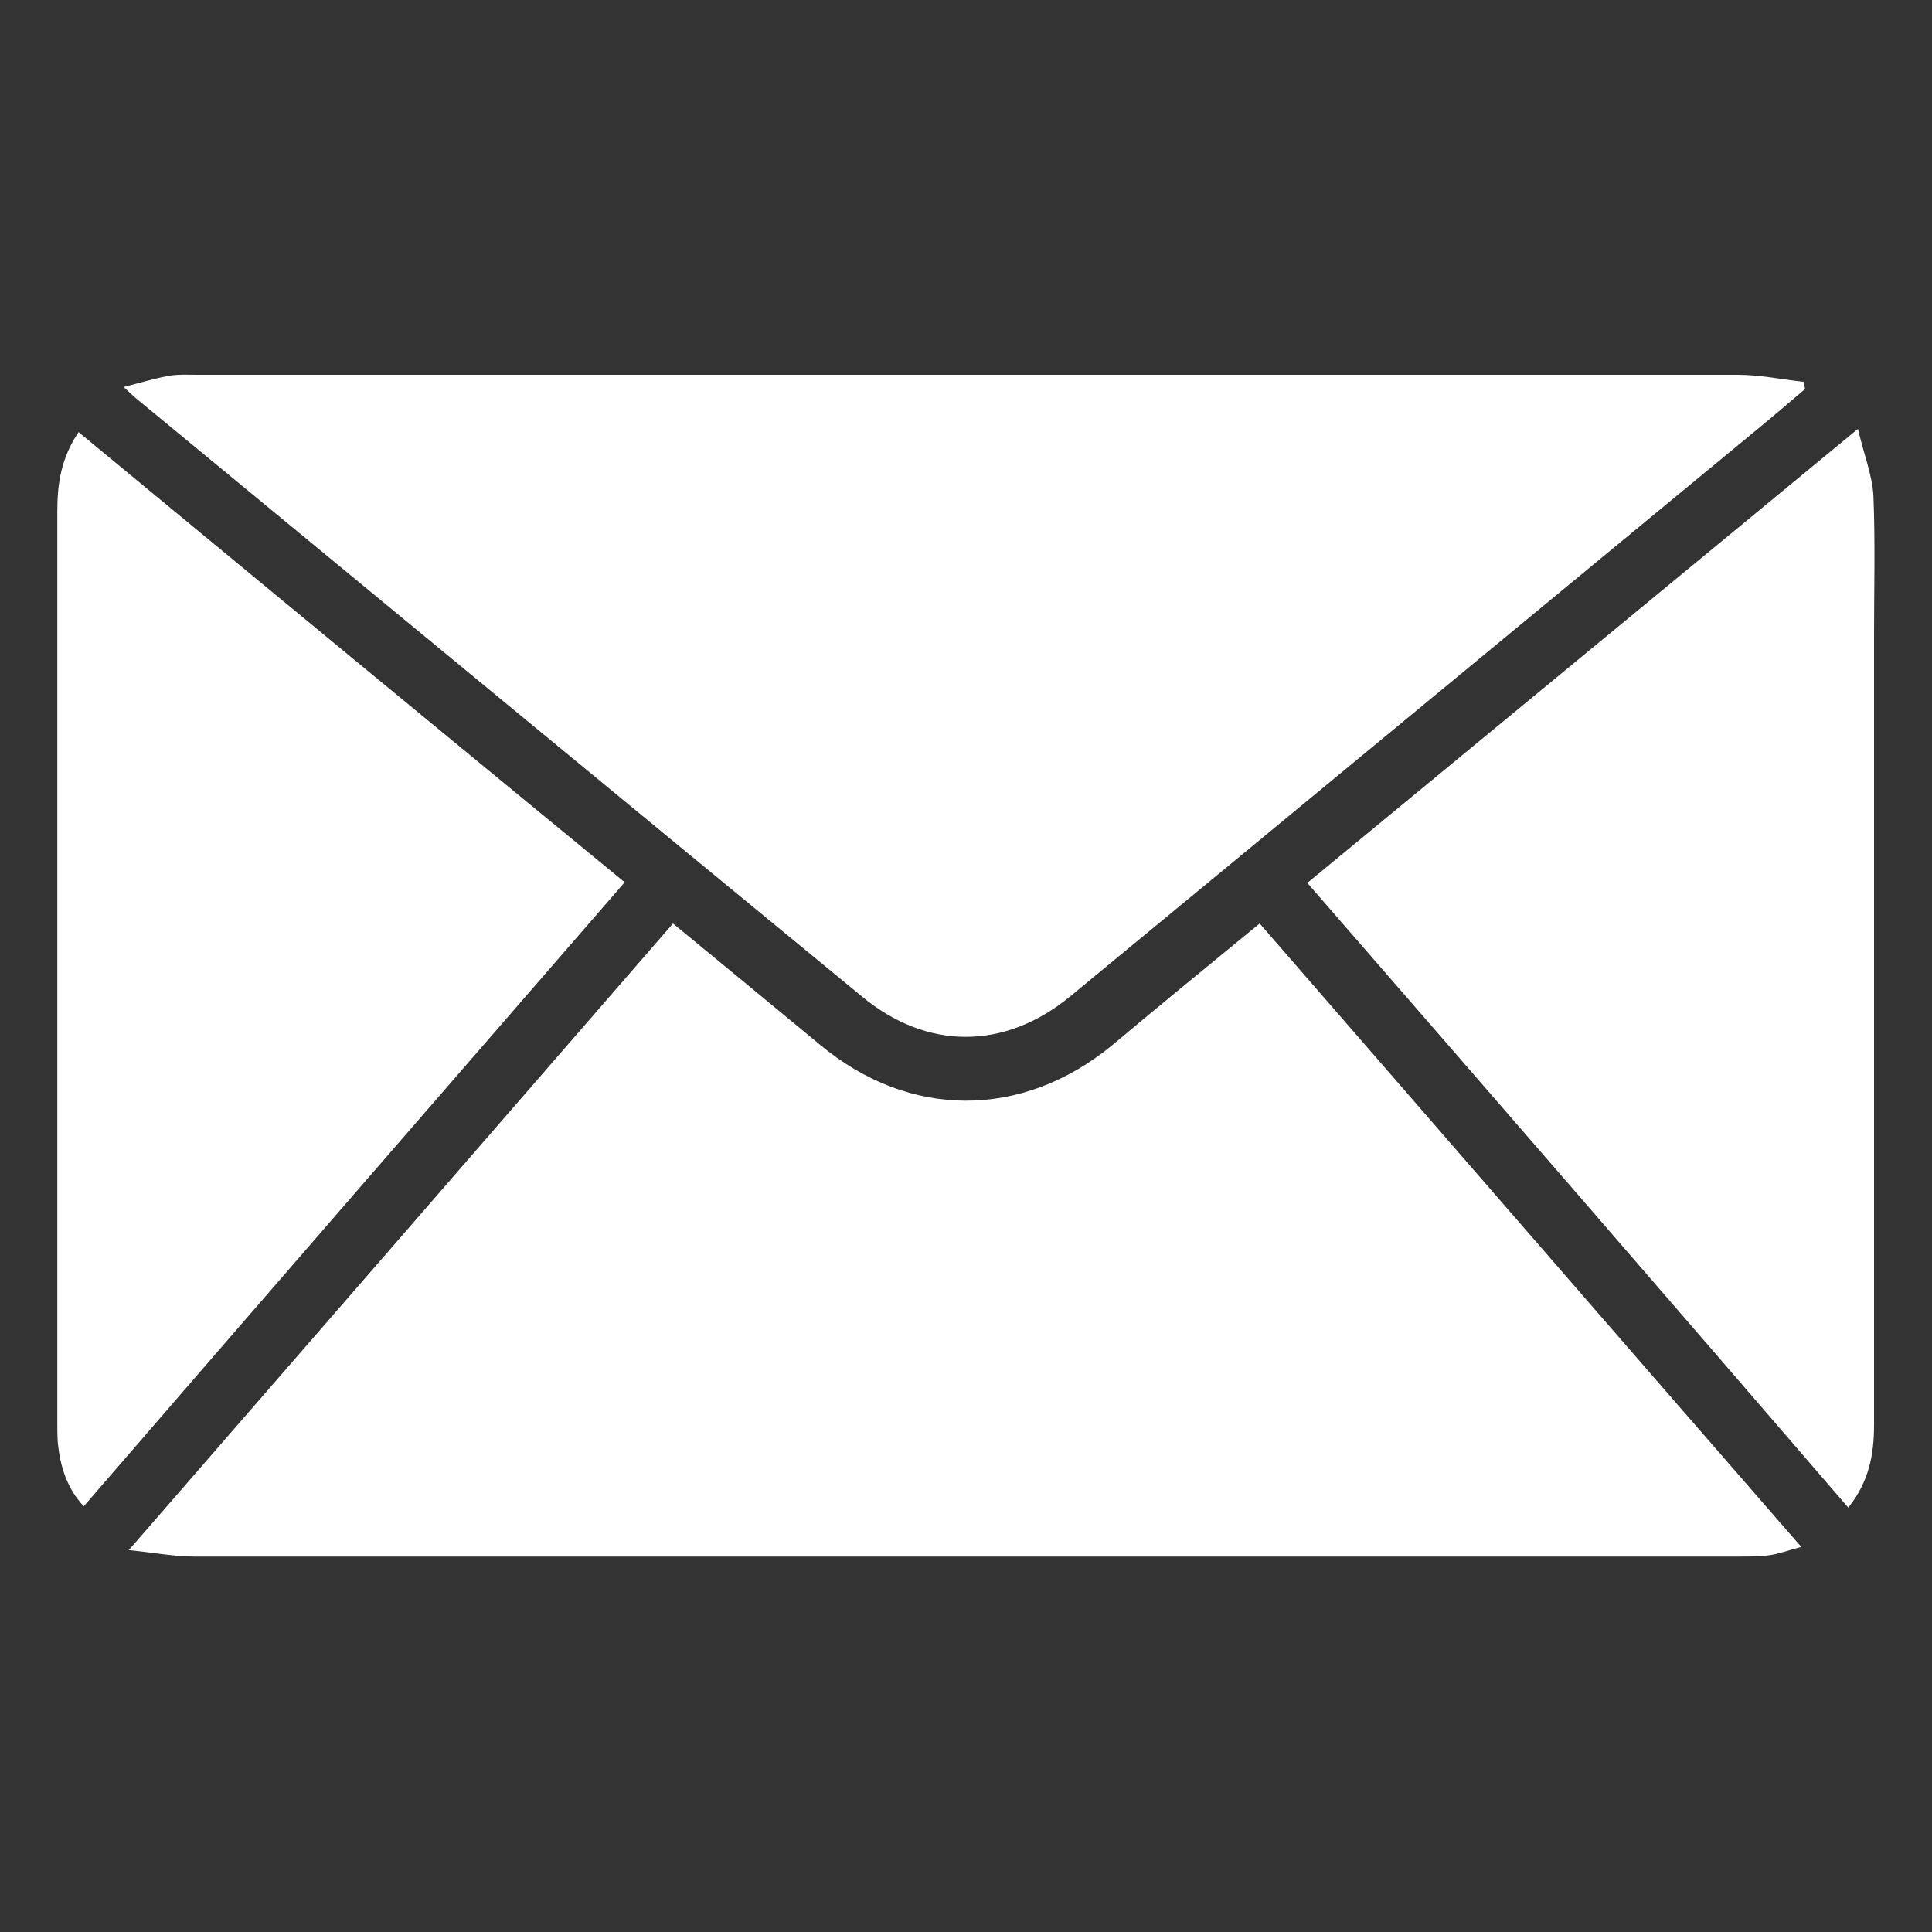 <?xml version="1.0" encoding="utf-8"?>
<!-- Generator: Adobe Illustrator 27.0.0, SVG Export Plug-In . SVG Version: 6.00 Build 0)  -->
<svg version="1.1" id="Capa_1" xmlns="http://www.w3.org/2000/svg" xmlns:xlink="http://www.w3.org/1999/xlink" x="0px" y="0px"
	 viewBox="0 0 300 300" style="enable-background:new 0 0 300 300;" xml:space="preserve">
<rect x="0" y="0" width="300" height="300" fill="#333333" stroke="none"/>
<style type="text/css">
	.st0{fill:#FFFFFF;}
</style>
<g>
	<path class="st0" d="M104.5,143.4c7.8,6.4,15.3,12.6,22.8,18.8c13.9,11.6,31.4,11.6,45.4,0.1c7.5-6.3,15.1-12.5,22.9-18.9
		c28,32.2,55.8,64.3,84.1,96.8c-1.9,0.5-3.5,1.1-5,1.3s-3,0.2-4.5,0.2c-80,0-160.1,0-240.1,0c-3,0-6.1-0.6-10.1-1
		C48.5,207.9,76.4,175.8,104.5,143.4z"/>
	<path class="st0" d="M19.2,60.1c2.7-0.7,4.7-1.3,6.8-1.7c1.5-0.3,3-0.2,4.5-0.2c79.8,0,159.6,0,239.3,0c3.4,0,6.8,0.7,10.3,1.1
		c0.1,0.4,0.1,0.8,0.2,1.1c-2.7,2.3-5.4,4.6-8.2,6.9c-35.3,29.1-70.6,58.3-105.9,87.4c-10.2,8.4-22.3,8.4-32.4,0
		C96.2,123.8,58.8,92.9,21.3,62C20.8,61.6,20.4,61.2,19.2,60.1z"/>
	<path class="st0" d="M97,137c-28.1,32.4-56,64.5-84,96.9c-2.6-2.8-3.6-6.1-4-9.6c-0.1-1.1-0.1-2.1-0.1-3.2c0-47.3,0-94.6,0-141.8
		c0-4.2,0.6-8.2,3.3-12.2C40.4,90.4,68.5,113.6,97,137z"/>
	<path class="st0" d="M203,137.1c28.4-23.4,56.5-46.6,85.5-70.5c0.9,3.9,2.2,7.1,2.4,10.3c0.3,7.2,0.1,14.5,0.1,21.8
		c0,40.9,0,81.8,0,122.6c0,4.6-0.8,8.8-4,12.8C259,201.6,231.1,169.4,203,137.1z"/>
</g>
</svg>
